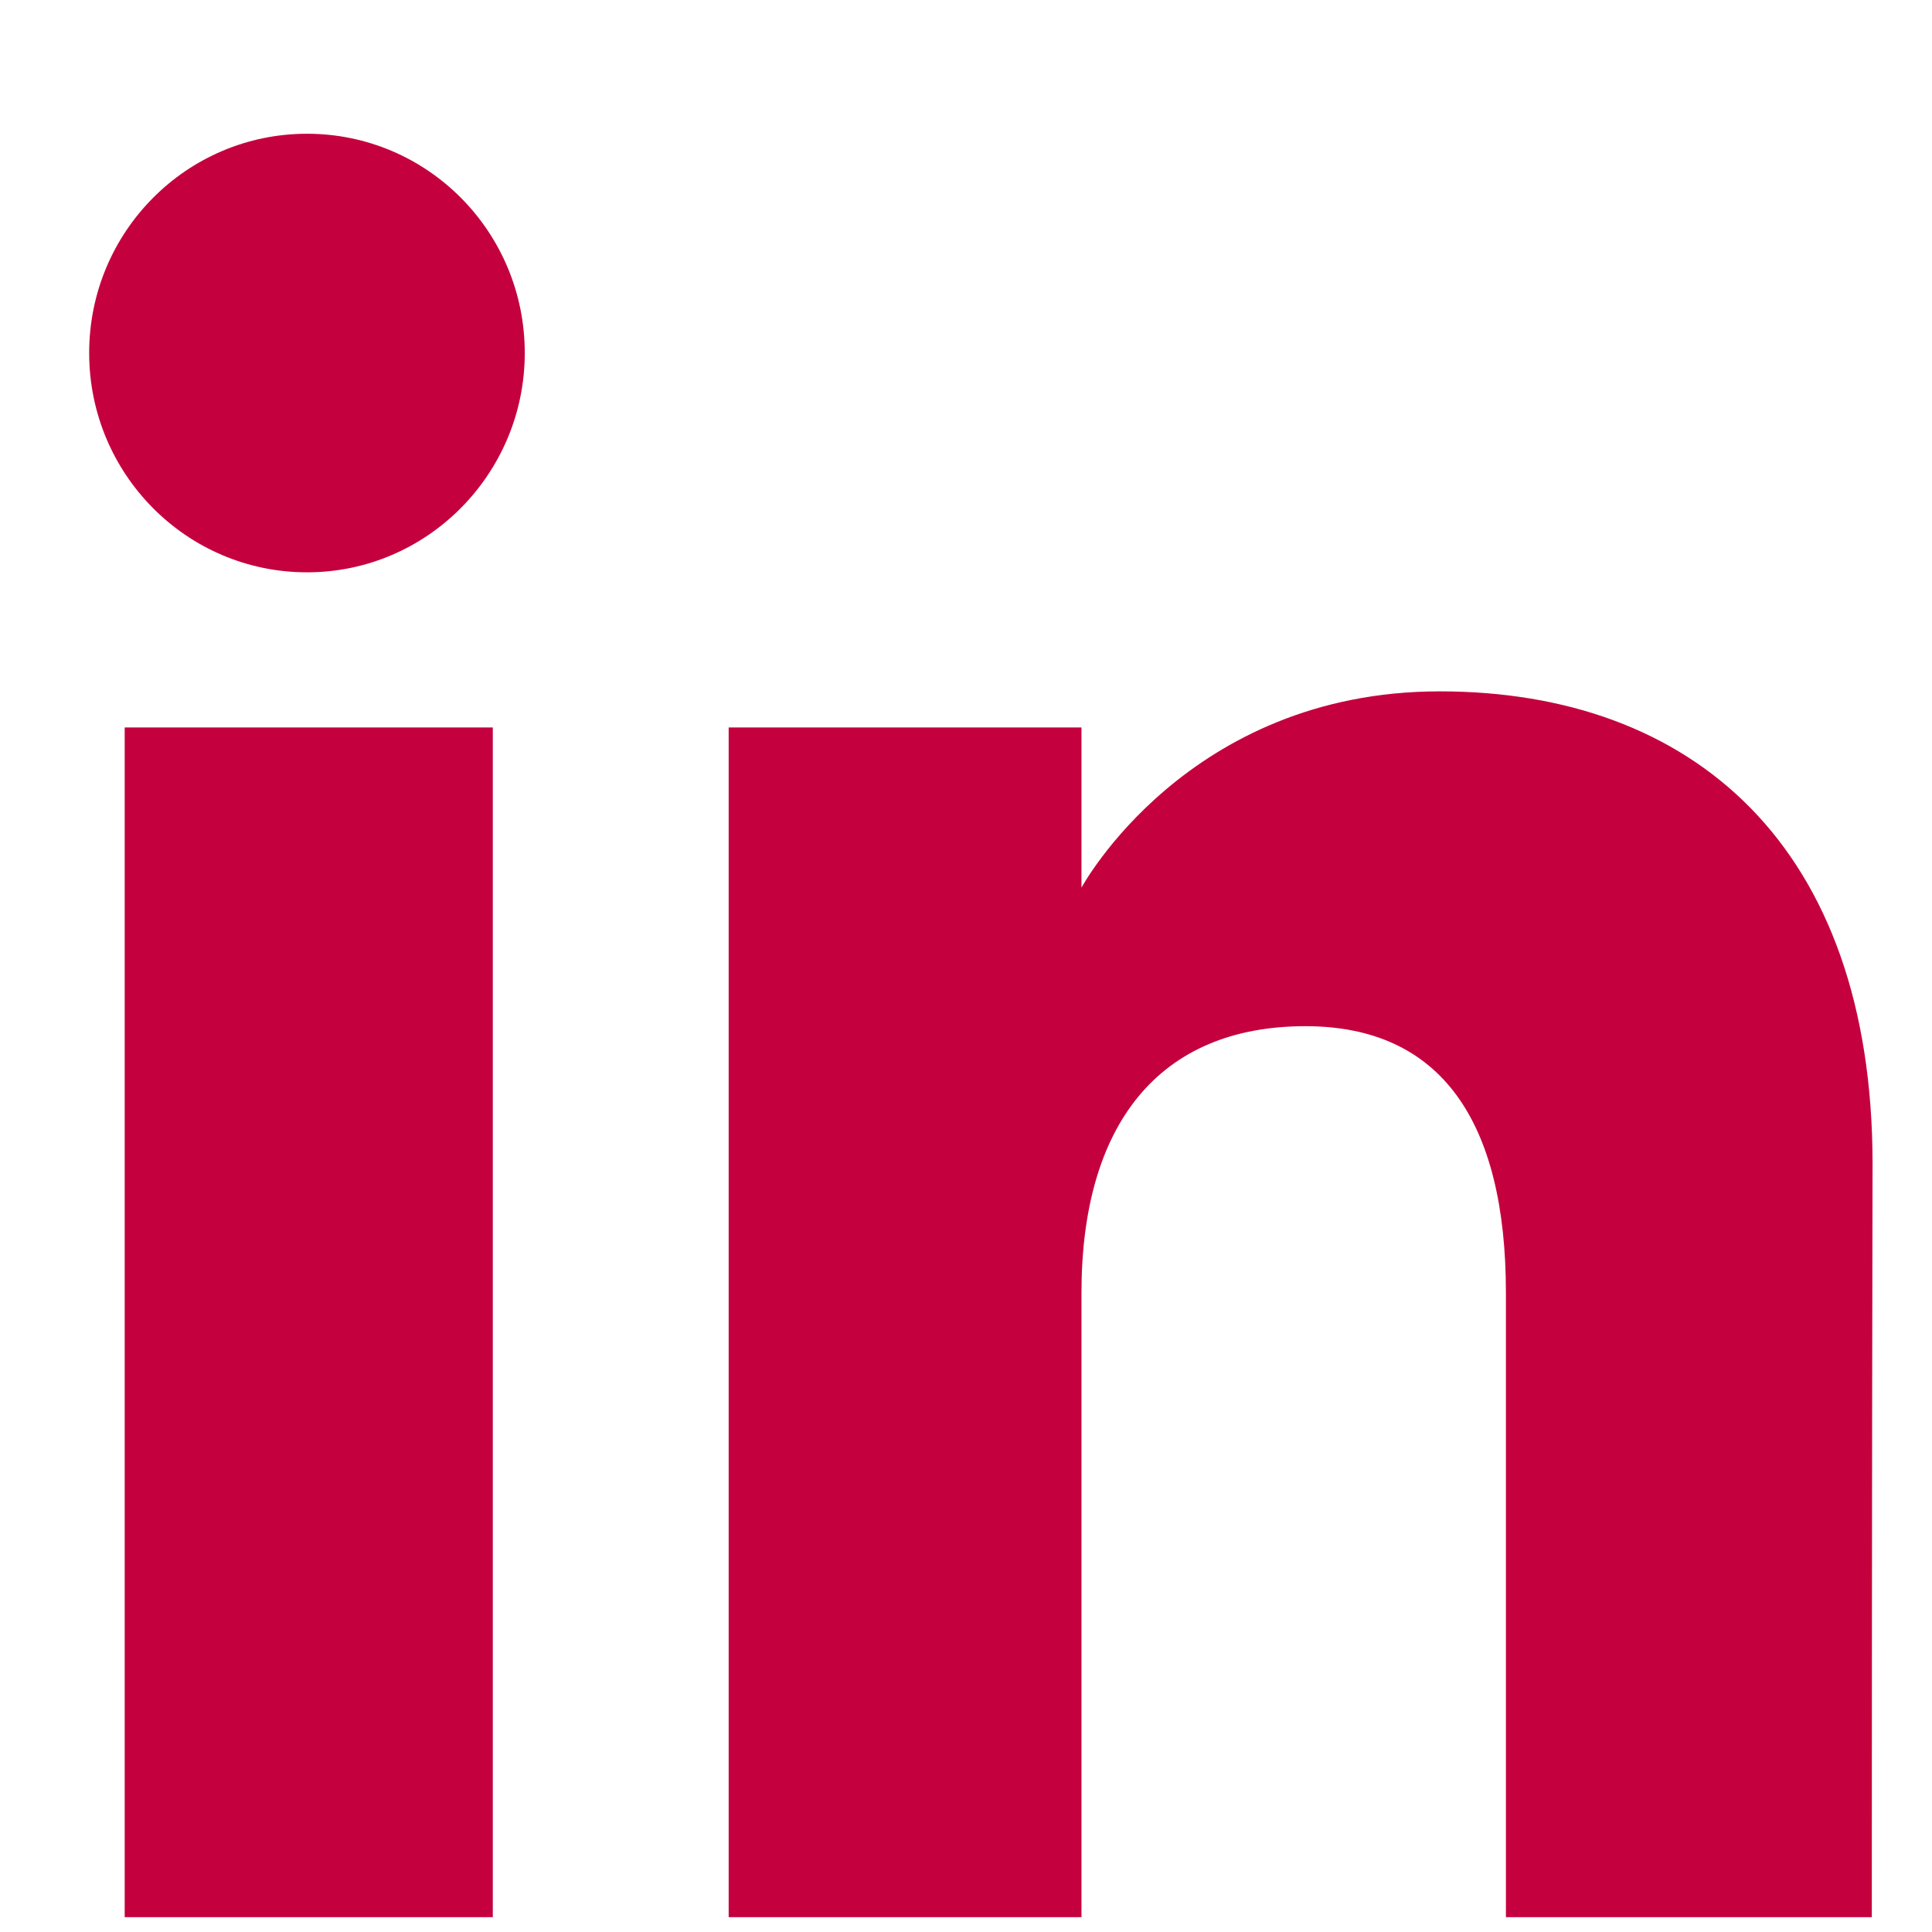<svg width="13" height="13" viewBox="0 0 13 13" fill="none" xmlns="http://www.w3.org/2000/svg">
<path d="M3.316 12.9H0.839V4.895H3.316V12.9ZM2.066 3.851C1.256 3.851 0.6 3.19 0.6 2.375C0.6 1.56 1.256 0.9 2.066 0.9C2.876 0.9 3.531 1.56 3.531 2.375C3.531 3.186 2.876 3.851 2.066 3.851ZM12.595 12.9H10.133C10.133 12.9 10.133 9.851 10.133 8.699C10.133 7.546 9.697 6.905 8.784 6.905C7.792 6.905 7.277 7.574 7.277 8.699C7.277 9.93 7.277 12.9 7.277 12.9H4.903V4.895H7.277V5.973C7.277 5.973 7.988 4.652 9.688 4.652C11.383 4.652 12.6 5.687 12.6 7.832C12.595 9.977 12.595 12.9 12.595 12.9Z" fill="#C5003E"/>
</svg>
